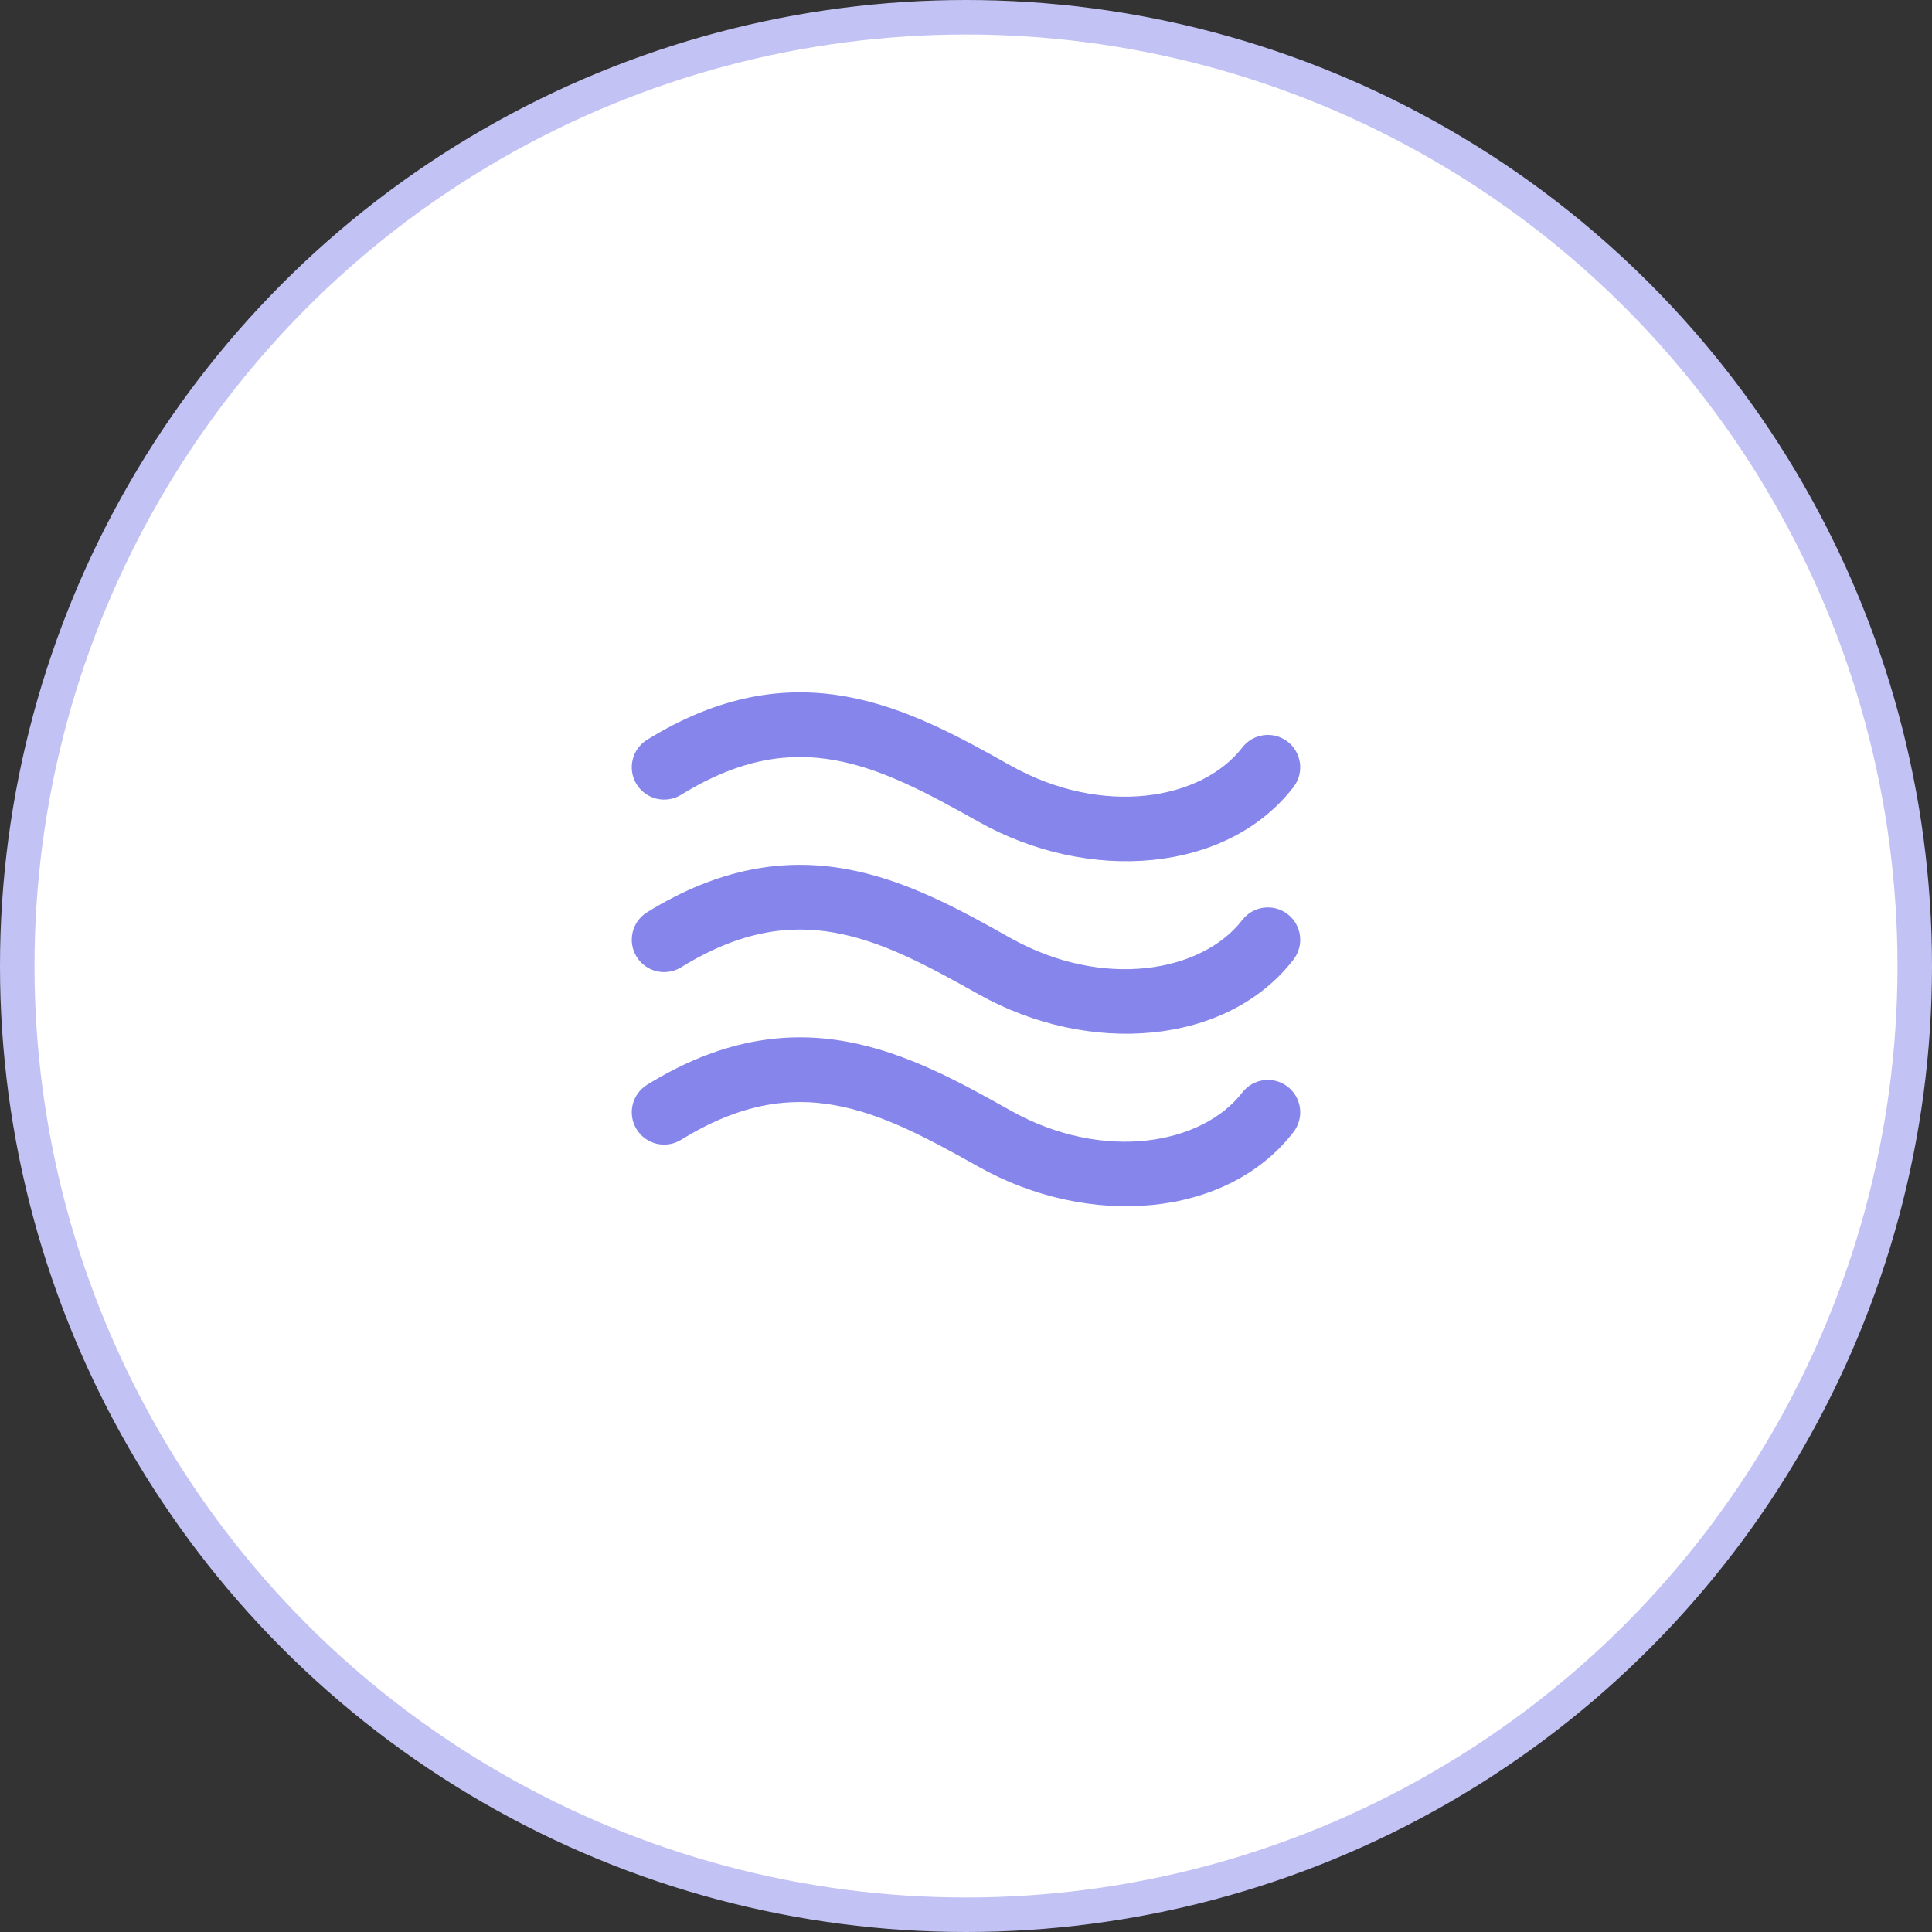 <svg width="56" height="56" viewBox="0 0 56 56" fill="none" xmlns="http://www.w3.org/2000/svg">
<rect x="0" y="0" width="56" height="56" fill="#333333" stroke="none"/>
<circle cx="28" cy="28" r="27.5" fill="white" stroke="#C2C2F5"/>
<path fill-rule="evenodd" clip-rule="evenodd" d="M24.202 22.036C22.895 21.8 21.471 21.97 19.743 23.037C19.302 23.309 18.724 23.173 18.452 22.732C18.18 22.292 18.317 21.714 18.757 21.442C20.858 20.145 22.748 19.868 24.535 20.191C26.26 20.502 27.828 21.366 29.28 22.183C31.964 23.693 34.836 23.187 36.008 21.667C36.324 21.257 36.912 21.181 37.322 21.497C37.732 21.813 37.809 22.402 37.493 22.812C35.565 25.313 31.556 25.614 28.361 23.817C26.872 22.98 25.569 22.282 24.202 22.036Z" fill="#8585EB"/>
<path fill-rule="evenodd" clip-rule="evenodd" d="M24.202 27.036C22.895 26.8 21.471 26.97 19.743 28.037C19.302 28.309 18.724 28.173 18.452 27.732C18.18 27.292 18.317 26.714 18.757 26.442C20.858 25.145 22.748 24.868 24.535 25.191C26.26 25.502 27.828 26.366 29.28 27.183C31.964 28.693 34.836 28.187 36.008 26.667C36.324 26.257 36.912 26.181 37.322 26.497C37.732 26.813 37.809 27.402 37.493 27.812C35.565 30.313 31.556 30.614 28.361 28.817C26.872 27.98 25.569 27.282 24.202 27.036Z" fill="#8585EB"/>
<path fill-rule="evenodd" clip-rule="evenodd" d="M24.202 32.036C22.895 31.8 21.471 31.97 19.743 33.037C19.302 33.309 18.724 33.173 18.452 32.732C18.18 32.292 18.317 31.714 18.757 31.442C20.858 30.145 22.748 29.868 24.535 30.191C26.26 30.502 27.828 31.366 29.28 32.183C31.964 33.693 34.836 33.187 36.008 31.667C36.324 31.257 36.912 31.181 37.322 31.497C37.732 31.813 37.809 32.402 37.493 32.812C35.565 35.313 31.556 35.614 28.361 33.817C26.872 32.98 25.569 32.282 24.202 32.036Z" fill="#8585EB"/>
</svg>
